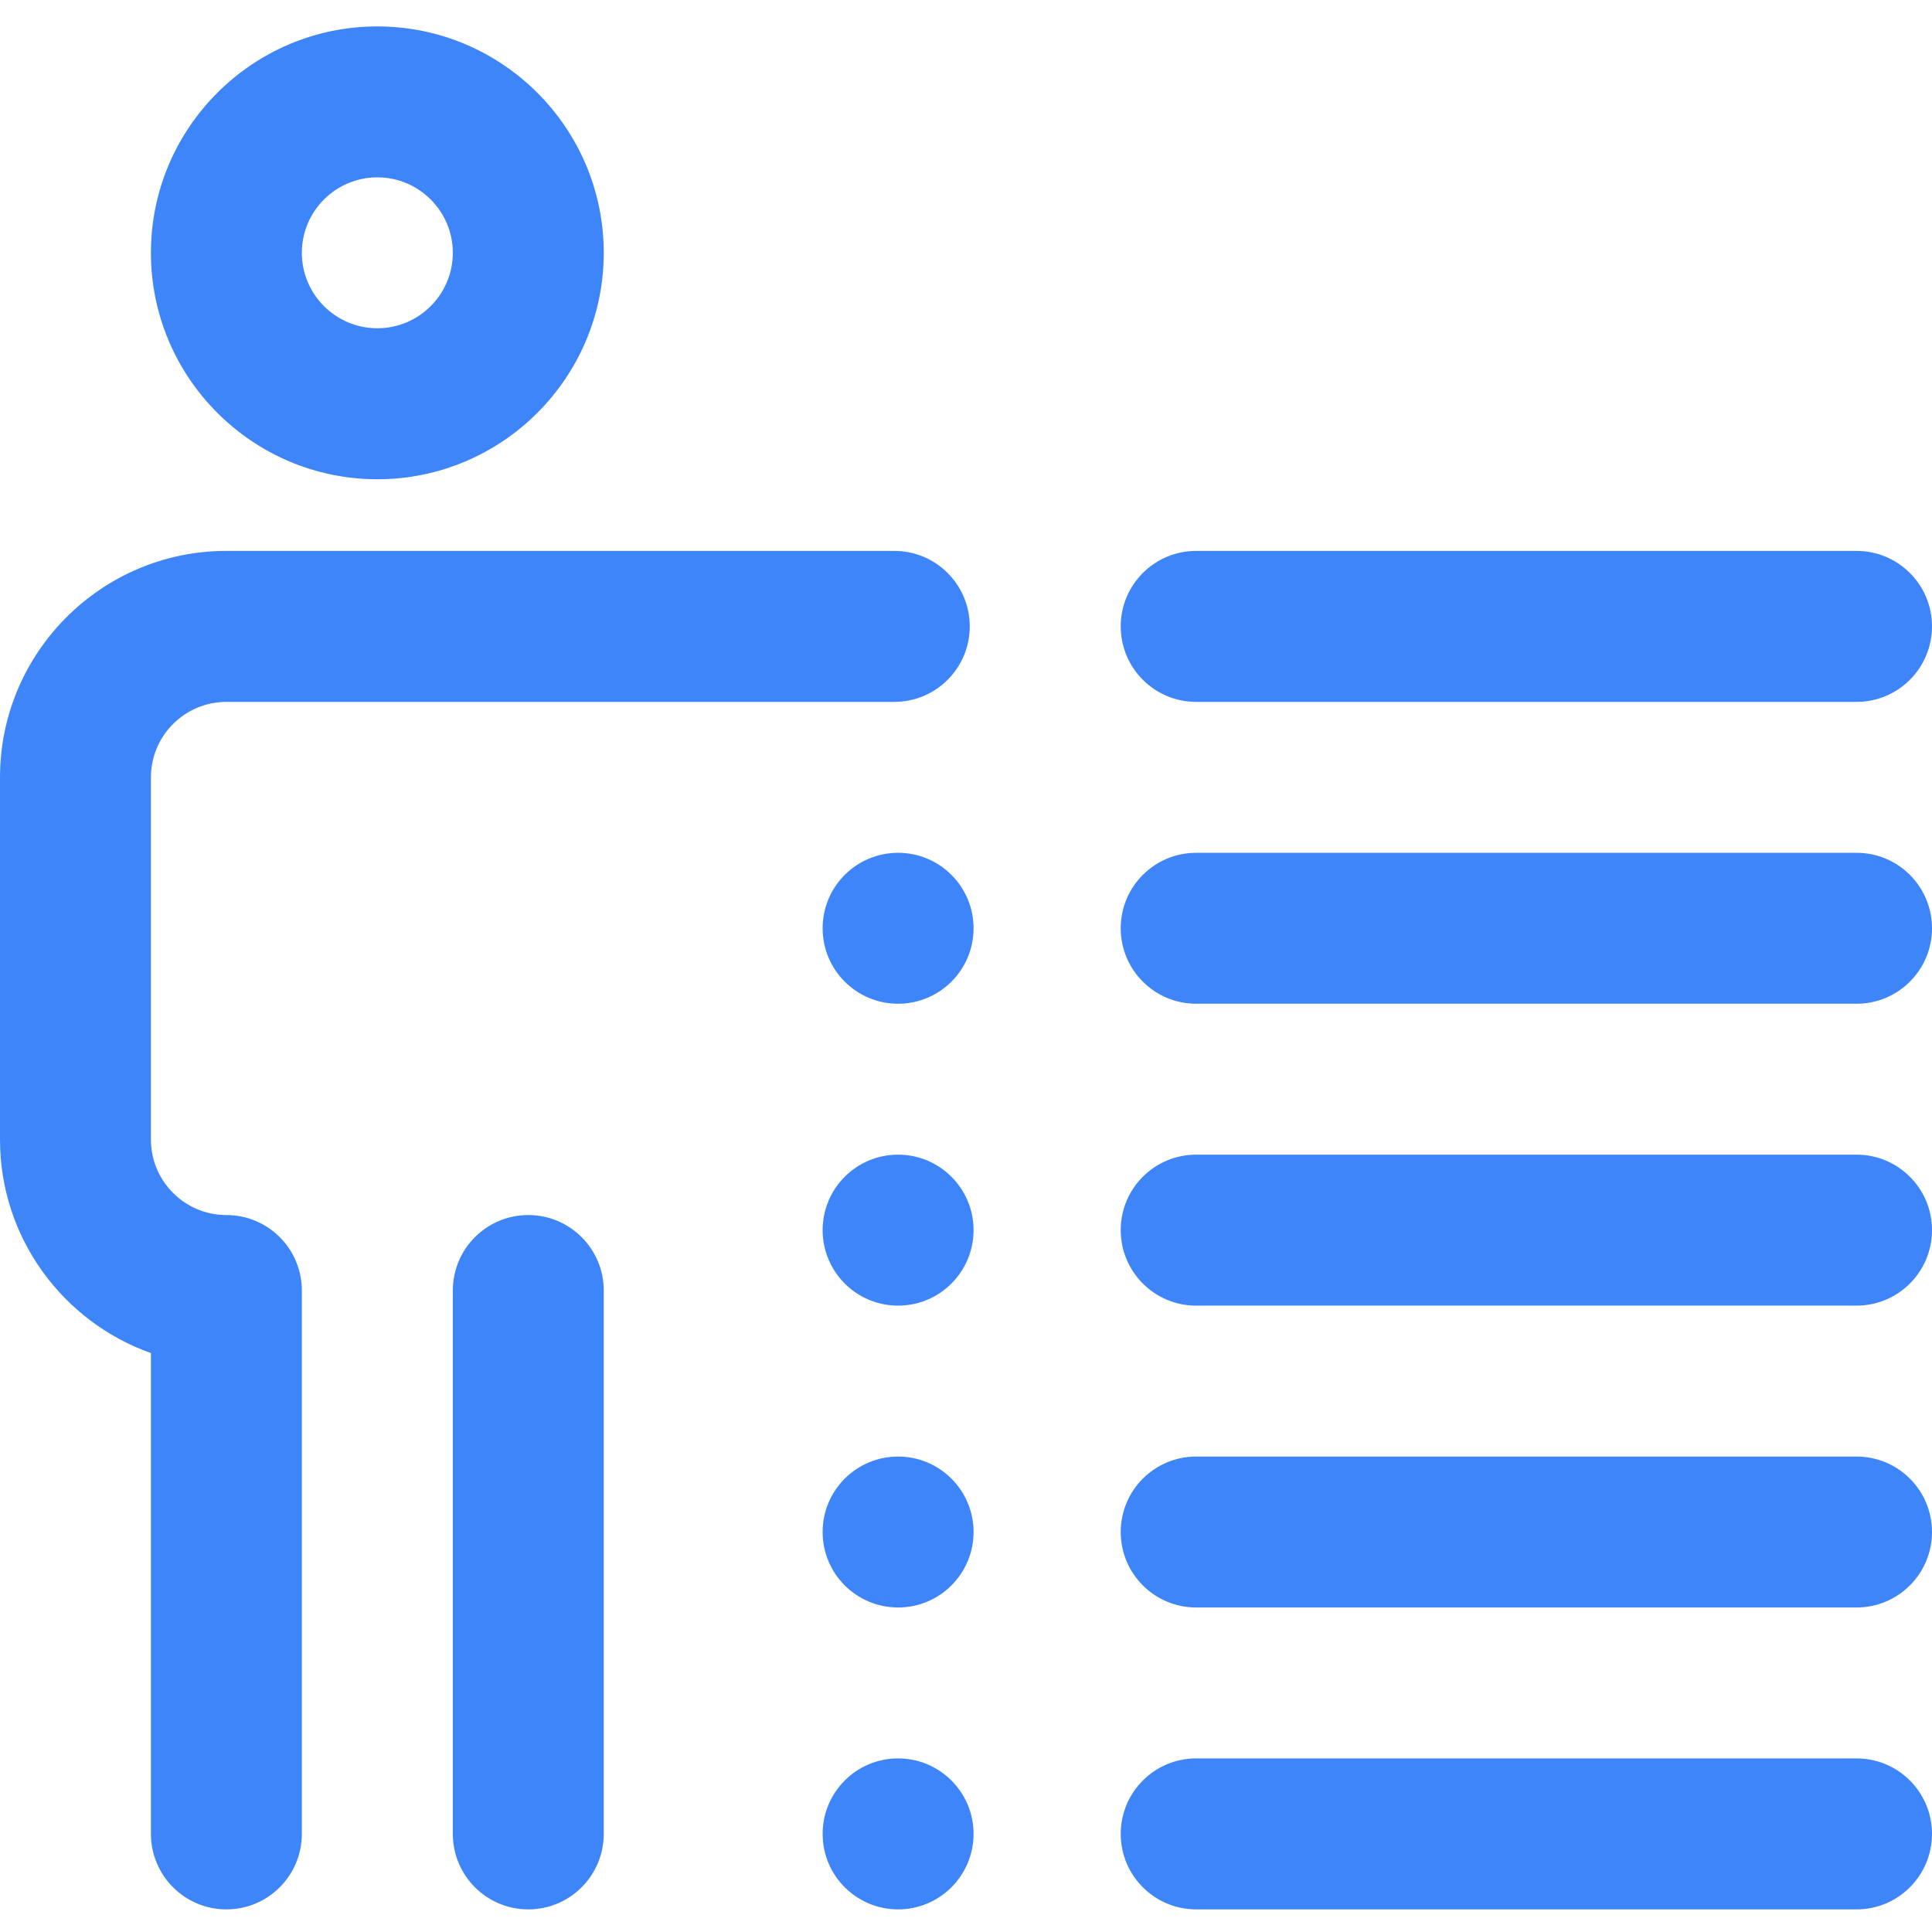 <svg width="34" height="34" viewBox="0 0 34 34" fill="none" xmlns="http://www.w3.org/2000/svg">
<path d="M34 16.336C34 17.07 33.406 17.664 32.672 17.664H21.051C20.317 17.664 19.723 17.07 19.723 16.336C19.723 15.602 20.317 15.008 21.051 15.008H32.672C33.406 15.008 34 15.602 34 16.336ZM21.051 12.352H32.672C33.406 12.352 34 11.757 34 11.023C34 10.29 33.406 9.695 32.672 9.695H21.051C20.317 9.695 19.723 10.29 19.723 11.023C19.723 11.757 20.317 12.352 21.051 12.352ZM32.672 20.32H21.051C20.317 20.32 19.723 20.915 19.723 21.648C19.723 22.382 20.317 22.977 21.051 22.977H32.672C33.406 22.977 34 22.382 34 21.648C34 20.915 33.406 20.32 32.672 20.32ZM32.672 25.633H21.051C20.317 25.633 19.723 26.227 19.723 26.961C19.723 27.695 20.317 28.289 21.051 28.289H32.672C33.406 28.289 34 27.695 34 26.961C34 26.227 33.406 25.633 32.672 25.633ZM32.672 30.945H21.051C20.317 30.945 19.723 31.54 19.723 32.273C19.723 33.007 20.317 33.602 21.051 33.602H32.672C33.406 33.602 34 33.007 34 32.273C34 31.54 33.406 30.945 32.672 30.945ZM3.984 21.383C3.252 21.383 2.656 20.787 2.656 20.055V13.68C2.656 12.947 3.252 12.352 3.984 12.352H15.738C16.472 12.352 17.066 11.757 17.066 11.023C17.066 10.29 16.472 9.695 15.738 9.695H3.984C1.787 9.695 0 11.483 0 13.68V20.055C0 21.786 1.11 23.263 2.656 23.812V32.273C2.656 33.007 3.251 33.602 3.984 33.602C4.718 33.602 5.312 33.007 5.312 32.273V22.711C5.312 21.977 4.718 21.383 3.984 21.383ZM9.297 21.383C8.563 21.383 7.969 21.977 7.969 22.711V32.273C7.969 33.007 8.563 33.602 9.297 33.602C10.03 33.602 10.625 33.007 10.625 32.273V22.711C10.625 21.977 10.03 21.383 9.297 21.383ZM2.656 4.449C2.656 2.252 4.444 0.465 6.641 0.465C8.838 0.465 10.625 2.252 10.625 4.449C10.625 6.646 8.838 8.434 6.641 8.434C4.444 8.434 2.656 6.646 2.656 4.449ZM5.312 4.449C5.312 5.181 5.908 5.777 6.641 5.777C7.373 5.777 7.969 5.181 7.969 4.449C7.969 3.717 7.373 3.121 6.641 3.121C5.908 3.121 5.312 3.717 5.312 4.449ZM15.805 15.008C15.071 15.008 14.477 15.602 14.477 16.336C14.477 17.07 15.071 17.664 15.805 17.664C16.538 17.664 17.133 17.07 17.133 16.336C17.133 15.602 16.538 15.008 15.805 15.008ZM15.805 20.32C15.071 20.32 14.477 20.915 14.477 21.648C14.477 22.382 15.071 22.977 15.805 22.977C16.538 22.977 17.133 22.382 17.133 21.648C17.133 20.915 16.538 20.32 15.805 20.32ZM15.805 25.633C15.071 25.633 14.477 26.227 14.477 26.961C14.477 27.695 15.071 28.289 15.805 28.289C16.538 28.289 17.133 27.695 17.133 26.961C17.133 26.227 16.538 25.633 15.805 25.633ZM15.805 30.945C15.071 30.945 14.477 31.54 14.477 32.273C14.477 33.007 15.071 33.602 15.805 33.602C16.538 33.602 17.133 33.007 17.133 32.273C17.133 31.54 16.538 30.945 15.805 30.945Z" fill="#3D85F9"/>
</svg>
